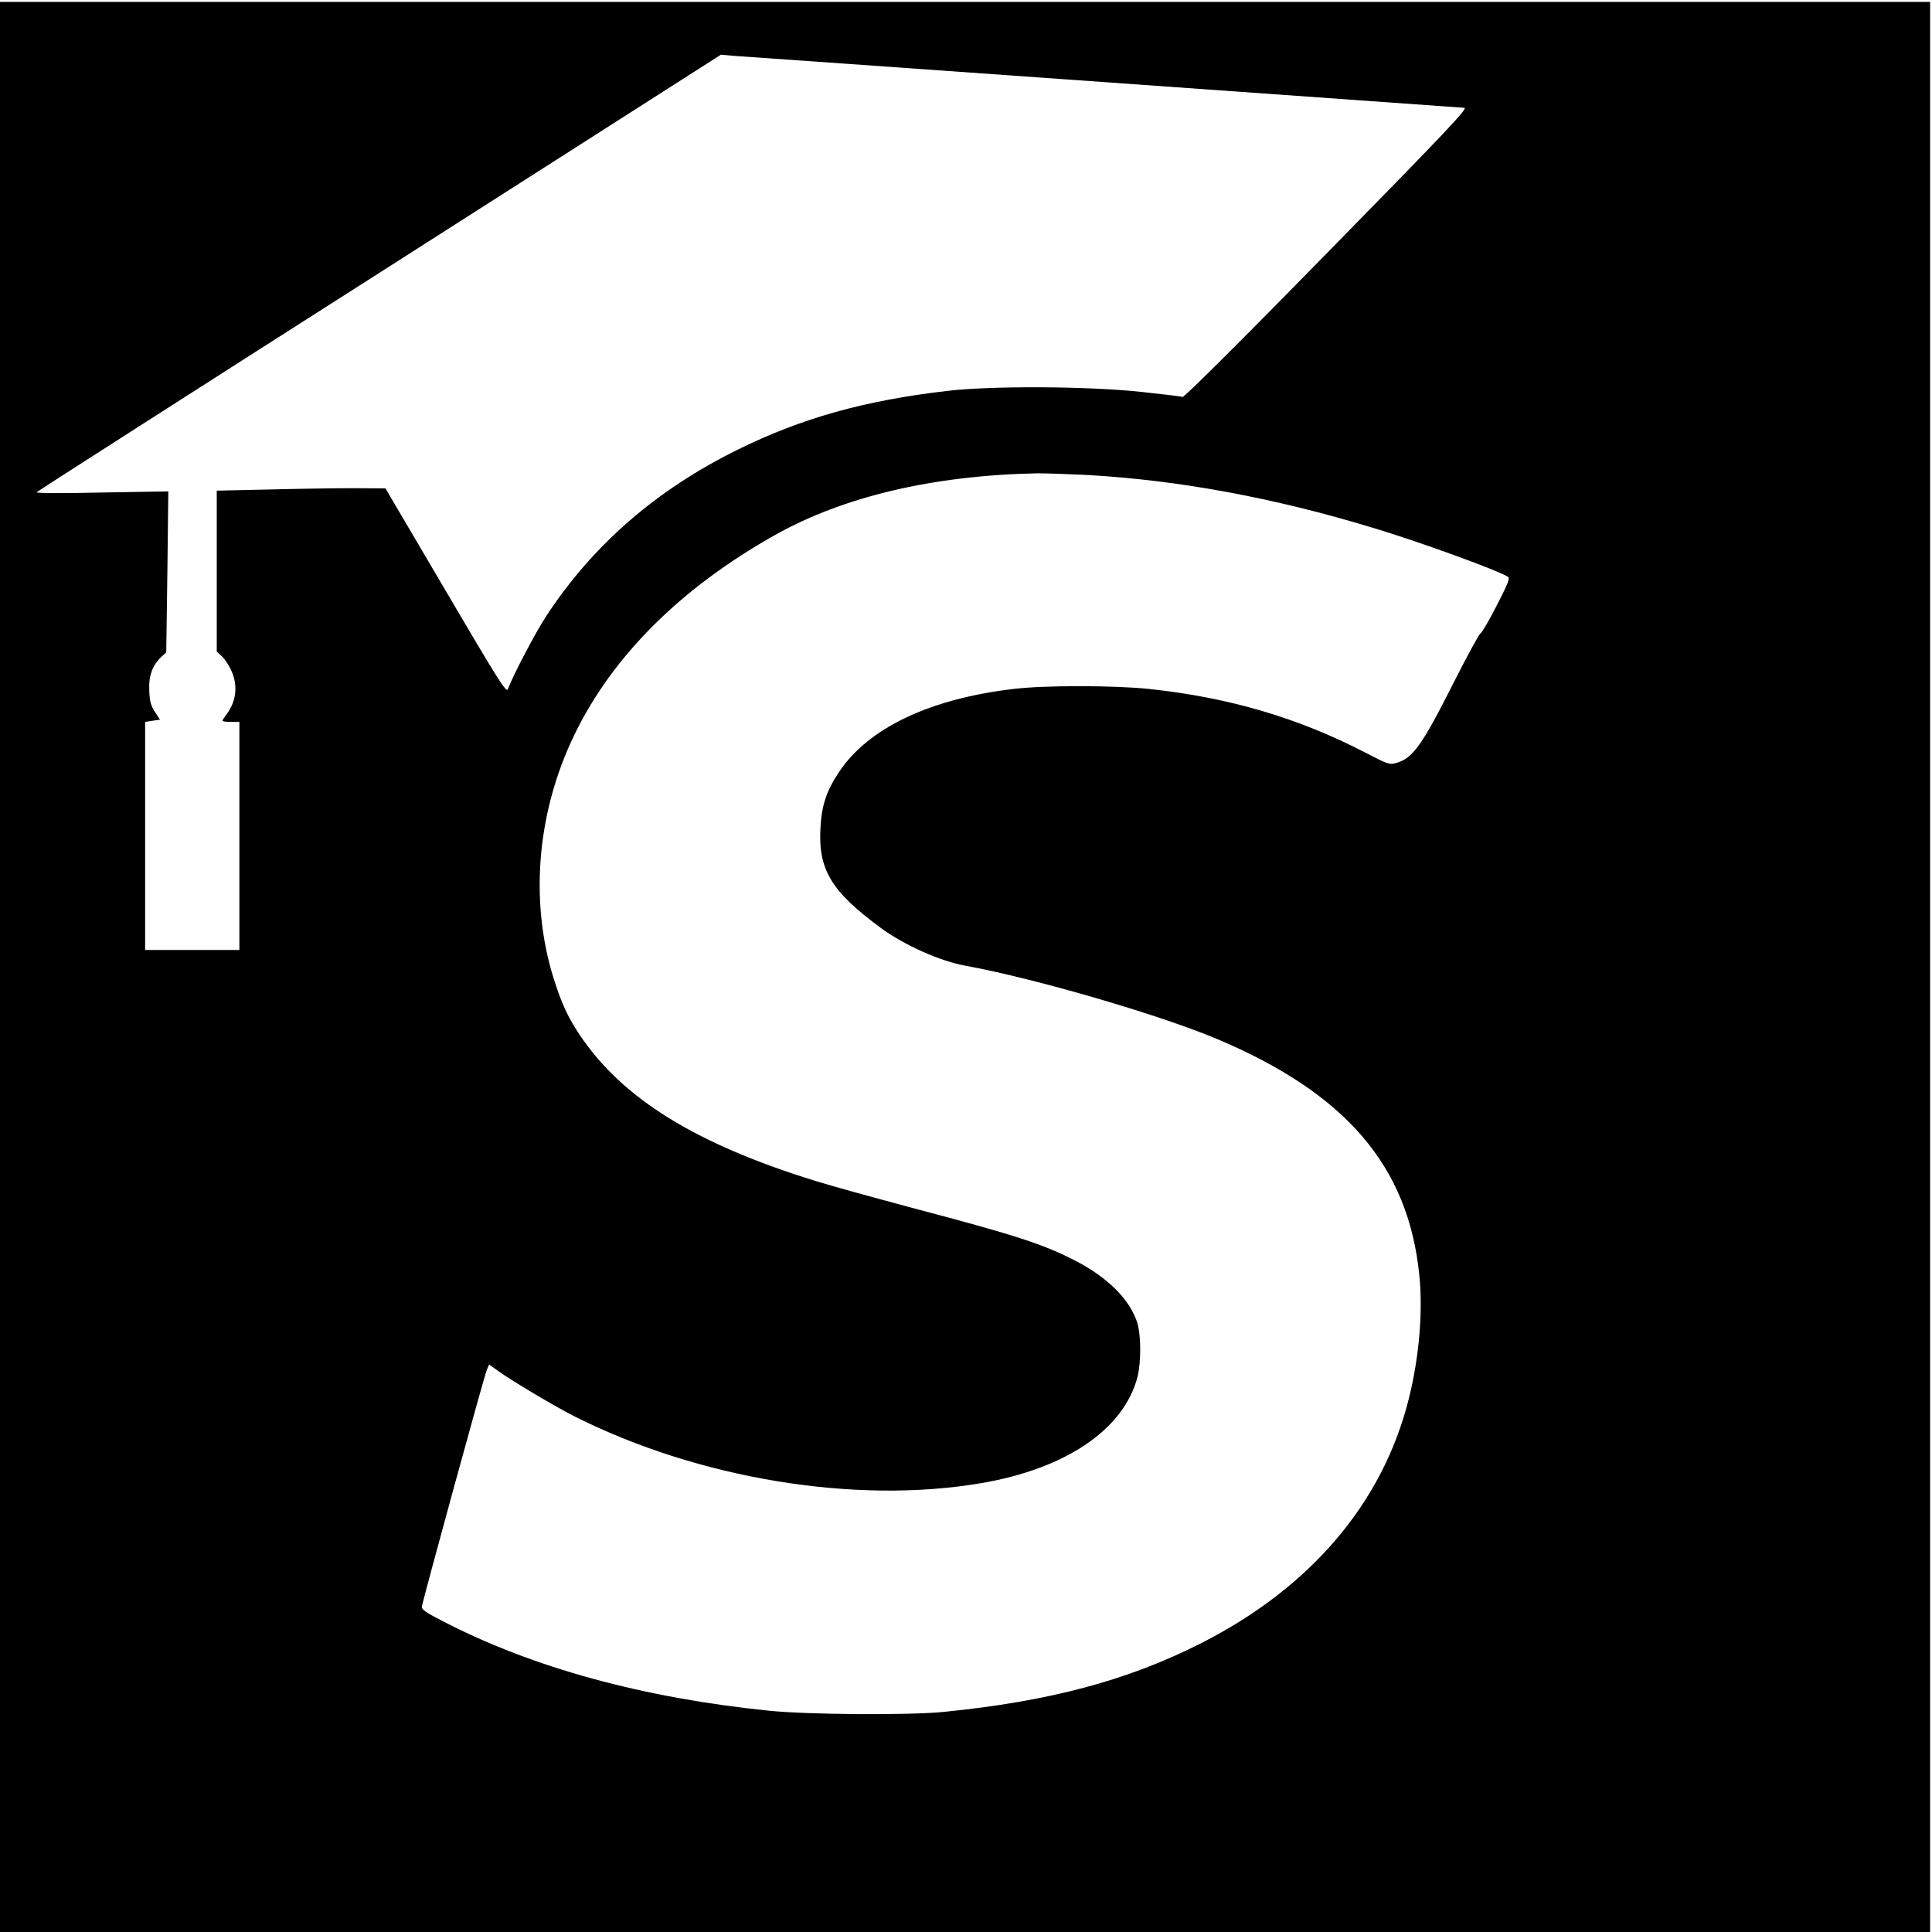 <?xml version="1.0" standalone="no"?>
<!DOCTYPE svg PUBLIC "-//W3C//DTD SVG 20010904//EN"
 "http://www.w3.org/TR/2001/REC-SVG-20010904/DTD/svg10.dtd">
<svg version="1.0" xmlns="http://www.w3.org/2000/svg"
 width="1025pt" height="1025pt" viewBox="0 0 1025 1025"
 preserveAspectRatio="xMidYMid meet">
<g transform="translate(0,1025) scale(0.1,-0.1)"
fill="#000000" stroke="none">
<path d="M0 5120 l0 -5120 5120 0 5120 0 0 5120 0 5120 -5120 0 -5120 0 0
-5120z m5850 4695 c1042 -74 1906 -136 1919 -137 20 -3 -96 -125 -729 -771
-455 -465 -758 -766 -766 -763 -7 3 -107 15 -221 27 -277 30 -796 33 -1028 5
-440 -51 -773 -145 -1110 -311 -432 -213 -769 -505 -1018 -885 -57 -88 -170
-302 -203 -387 -8 -20 -54 54 -329 522 l-320 544 -170 1 c-93 0 -295 -3 -448
-7 l-277 -6 0 -427 0 -427 26 -24 c15 -13 37 -46 50 -74 37 -79 29 -162 -22
-232 -13 -17 -24 -34 -24 -37 0 -3 20 -6 45 -6 l45 0 0 -605 0 -605 -250 0
-250 0 0 605 0 605 39 6 40 6 -27 41 c-21 32 -28 55 -30 112 -4 79 16 135 65
181 l25 23 6 427 5 427 -354 -6 c-225 -5 -350 -4 -344 2 6 6 824 530 1820
1165 l1810 1156 65 -6 c36 -2 918 -65 1960 -139z m-80 -2085 c486 -28 986
-120 1513 -280 247 -74 664 -226 717 -260 12 -7 2 -33 -60 -154 -41 -80 -80
-146 -85 -146 -6 0 -70 -118 -143 -262 -168 -333 -217 -402 -305 -426 -35 -10
-44 -7 -163 55 -357 185 -725 293 -1149 338 -183 19 -552 20 -717 0 -444 -52
-771 -207 -926 -440 -66 -98 -93 -177 -99 -296 -13 -223 57 -338 320 -532 124
-91 315 -177 452 -201 365 -67 1019 -257 1329 -387 687 -289 1018 -676 1076
-1254 20 -195 -1 -438 -56 -657 -138 -552 -521 -1002 -1104 -1297 -387 -196
-801 -307 -1360 -363 -185 -19 -725 -15 -930 6 -667 68 -1250 227 -1725 472
-96 49 -119 65 -117 80 8 45 333 1232 345 1257 l12 28 50 -36 c74 -53 299
-187 406 -241 658 -330 1486 -466 2153 -353 452 77 758 285 831 564 19 76 19
217 0 283 -37 123 -153 241 -325 331 -173 90 -322 138 -875 284 -198 53 -427
116 -510 142 -636 197 -1023 437 -1249 774 -58 87 -87 147 -125 258 -145 423
-109 913 98 1338 203 417 563 775 1060 1055 366 206 842 318 1396 329 44 0
163 -4 265 -9z"/>
</g>
</svg>

